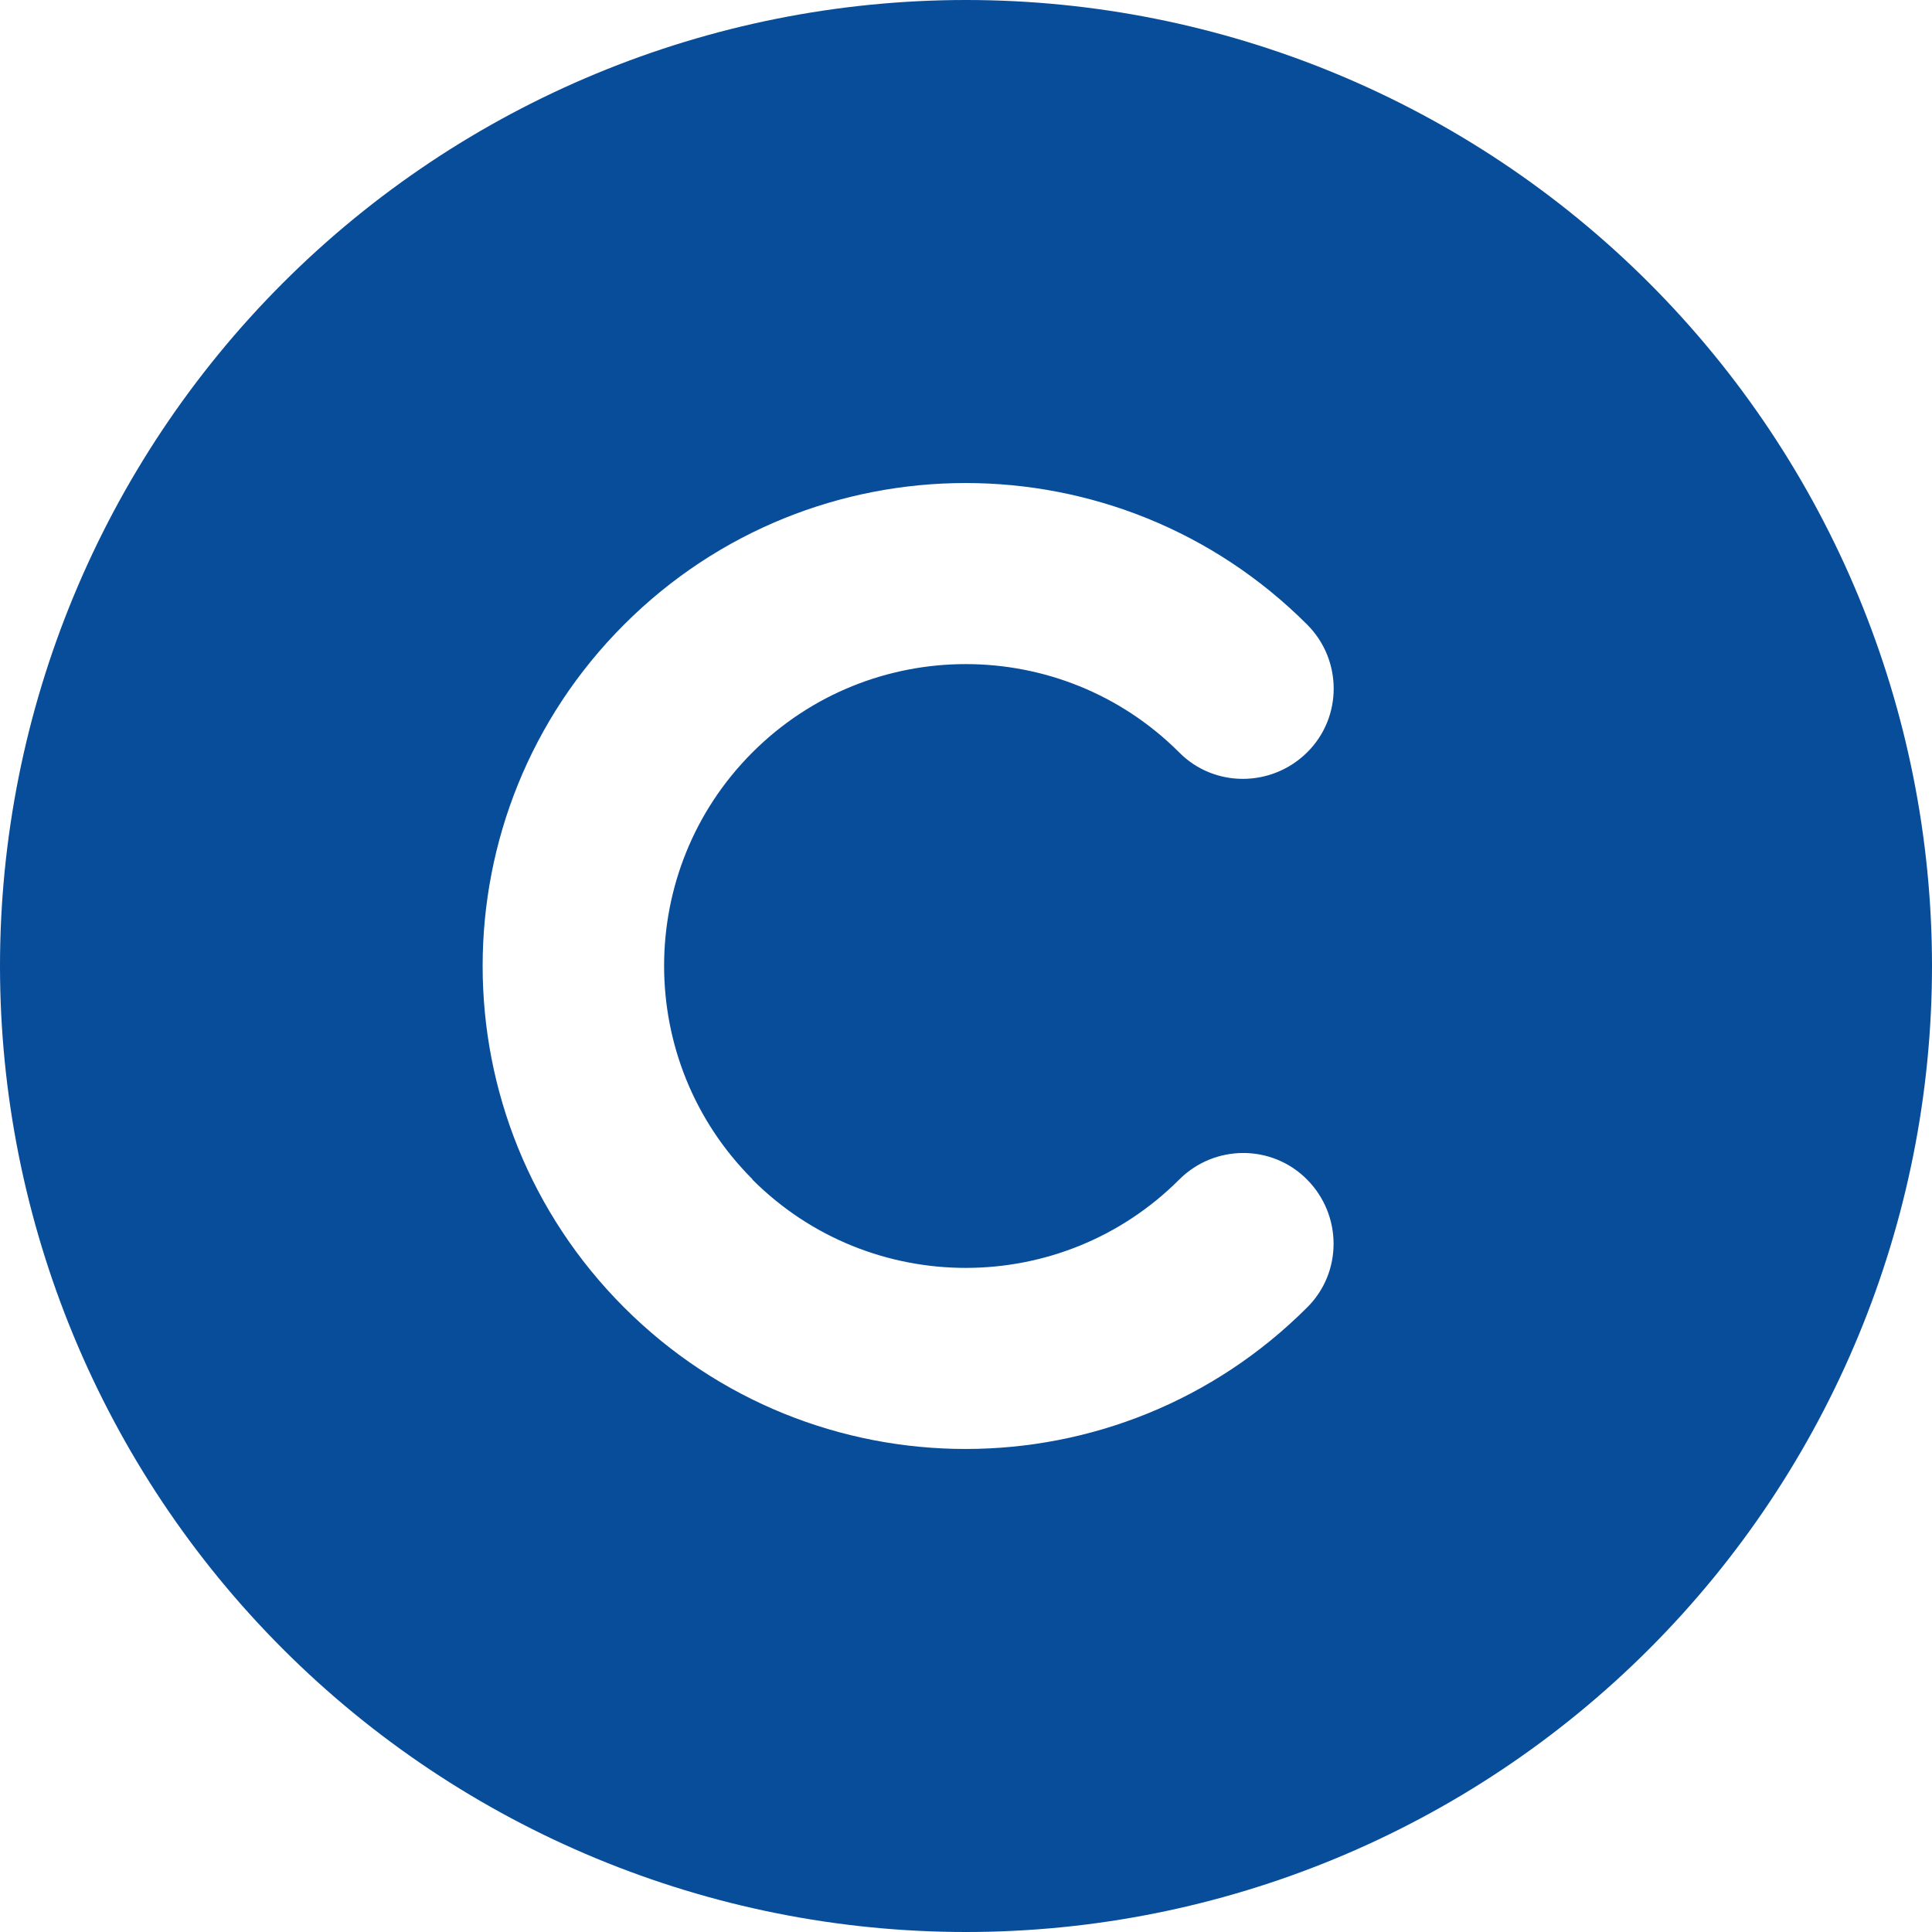 <svg width="20" height="20" viewBox="0 0 20 20" fill="none" xmlns="http://www.w3.org/2000/svg">
<path d="M10 20C12.652 20 15.196 18.946 17.071 17.071C18.946 15.196 20 12.652 20 10C20 7.348 18.946 4.804 17.071 2.929C15.196 1.054 12.652 0 10 0C7.348 0 4.804 1.054 2.929 2.929C1.054 4.804 0 7.348 0 10C0 12.652 1.054 15.196 2.929 17.071C4.804 18.946 7.348 20 10 20ZM7.789 12.211C9.008 13.43 10.988 13.43 12.207 12.211C12.574 11.844 13.168 11.844 13.531 12.211C13.895 12.578 13.898 13.172 13.531 13.535C11.578 15.488 8.414 15.488 6.461 13.535C4.508 11.582 4.508 8.418 6.461 6.465C8.414 4.512 11.578 4.512 13.531 6.465C13.898 6.832 13.898 7.426 13.531 7.789C13.164 8.152 12.57 8.156 12.207 7.789C10.988 6.57 9.008 6.57 7.789 7.789C6.57 9.008 6.57 10.988 7.789 12.207V12.211Z" fill="#074D9A"/>
</svg>
